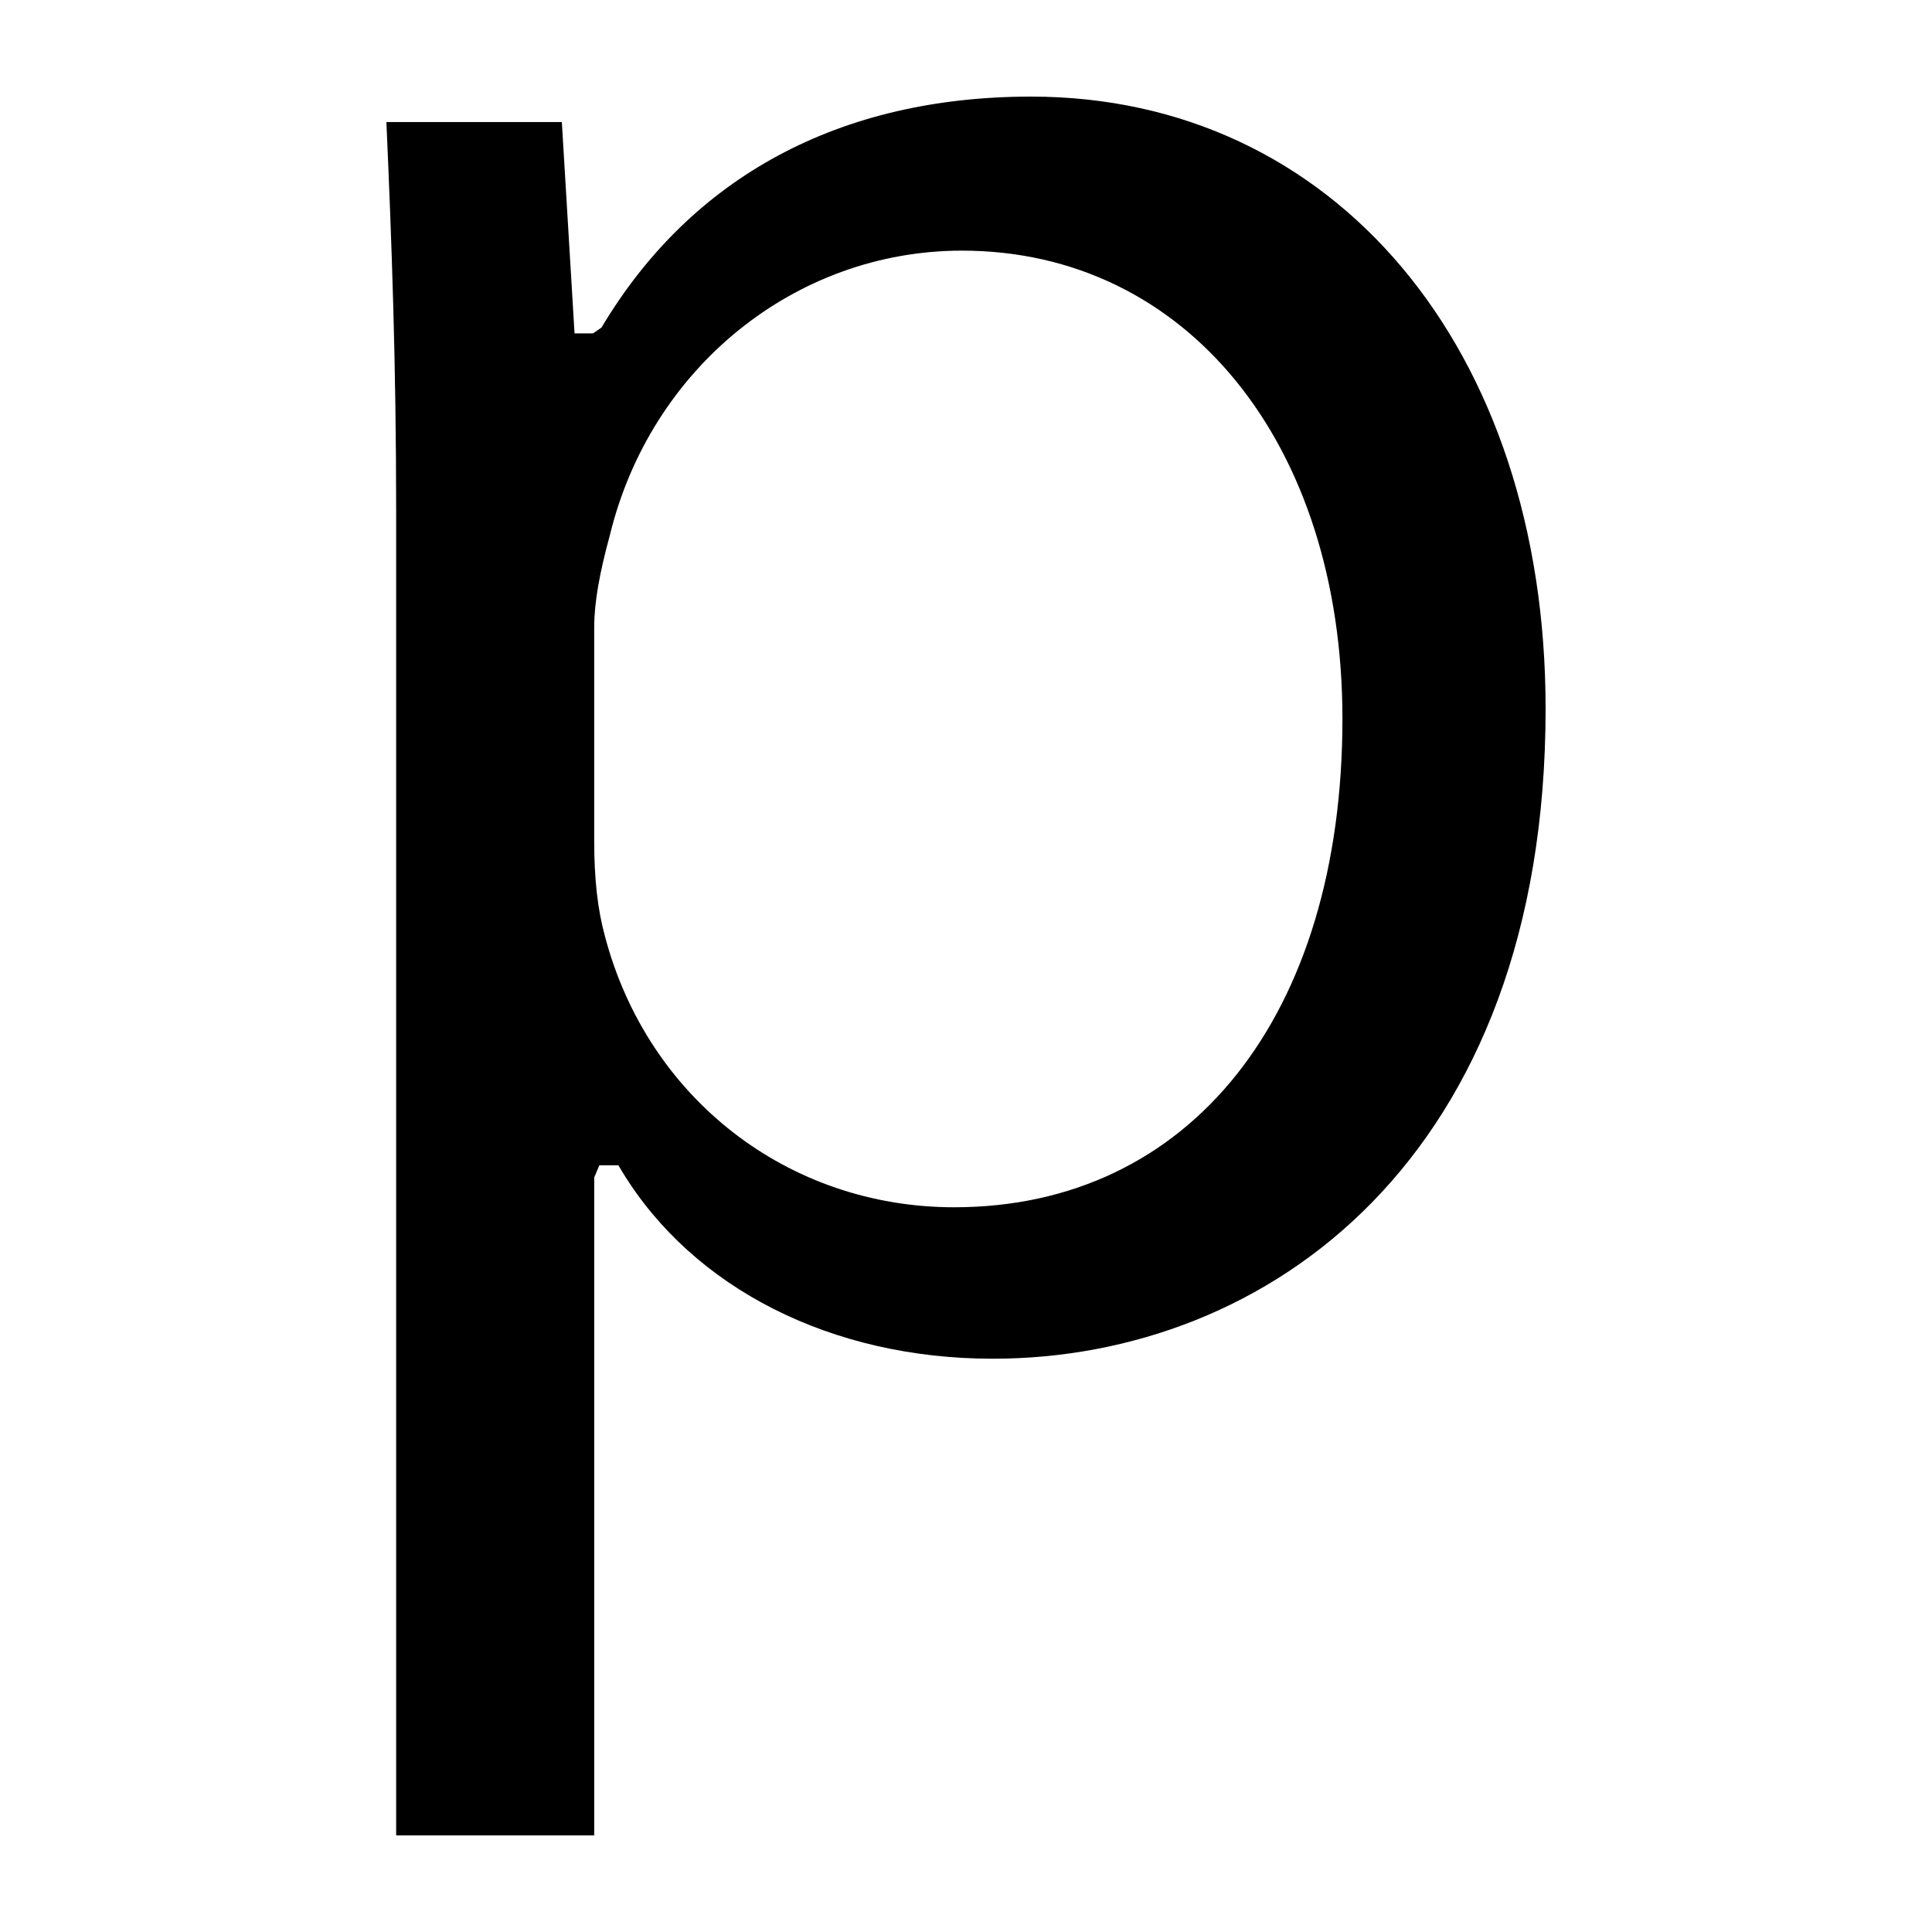 <?xml version="1.0" ?><!DOCTYPE svg  PUBLIC '-//W3C//DTD SVG 1.1//EN'  'http://www.w3.org/Graphics/SVG/1.1/DTD/svg11.dtd'><svg enable-background="new 0 0 100 100" height="100px" id="Layer_1" version="1.1" viewBox="0 0 100 100" width="100px" xml:space="preserve" xmlns="http://www.w3.org/2000/svg" xmlns:xlink="http://www.w3.org/1999/xlink"><g><defs><rect height="100" id="SVGID_1_" width="100"/></defs><path d="M30.757,95V60.945l0.265-0.631h0.986l0.185,0.312c3.69,6.073,10.861,9.701,19.188,9.701   C65.625,70.327,80,59.923,80,36.681C80,18.023,69.052,5,53.369,5c-9.882,0-17.575,4.131-22.235,11.953l-0.441,0.304h-0.955   L29.081,6.318H20c0.272,6.184,0.505,12.424,0.505,20.199V95H30.757z M30.757,32.453c0-1.246,0.265-2.765,0.81-4.753   c2.109-8.669,9.602-14.727,18.225-14.727c11.599,0,19.692,9.965,19.692,24.234c0,15.355-7.887,25.281-20.094,25.281   c-8.599,0-15.875-5.643-18.081-14.04c-0.376-1.374-0.553-2.94-0.553-4.922V32.453z"/></g></svg>